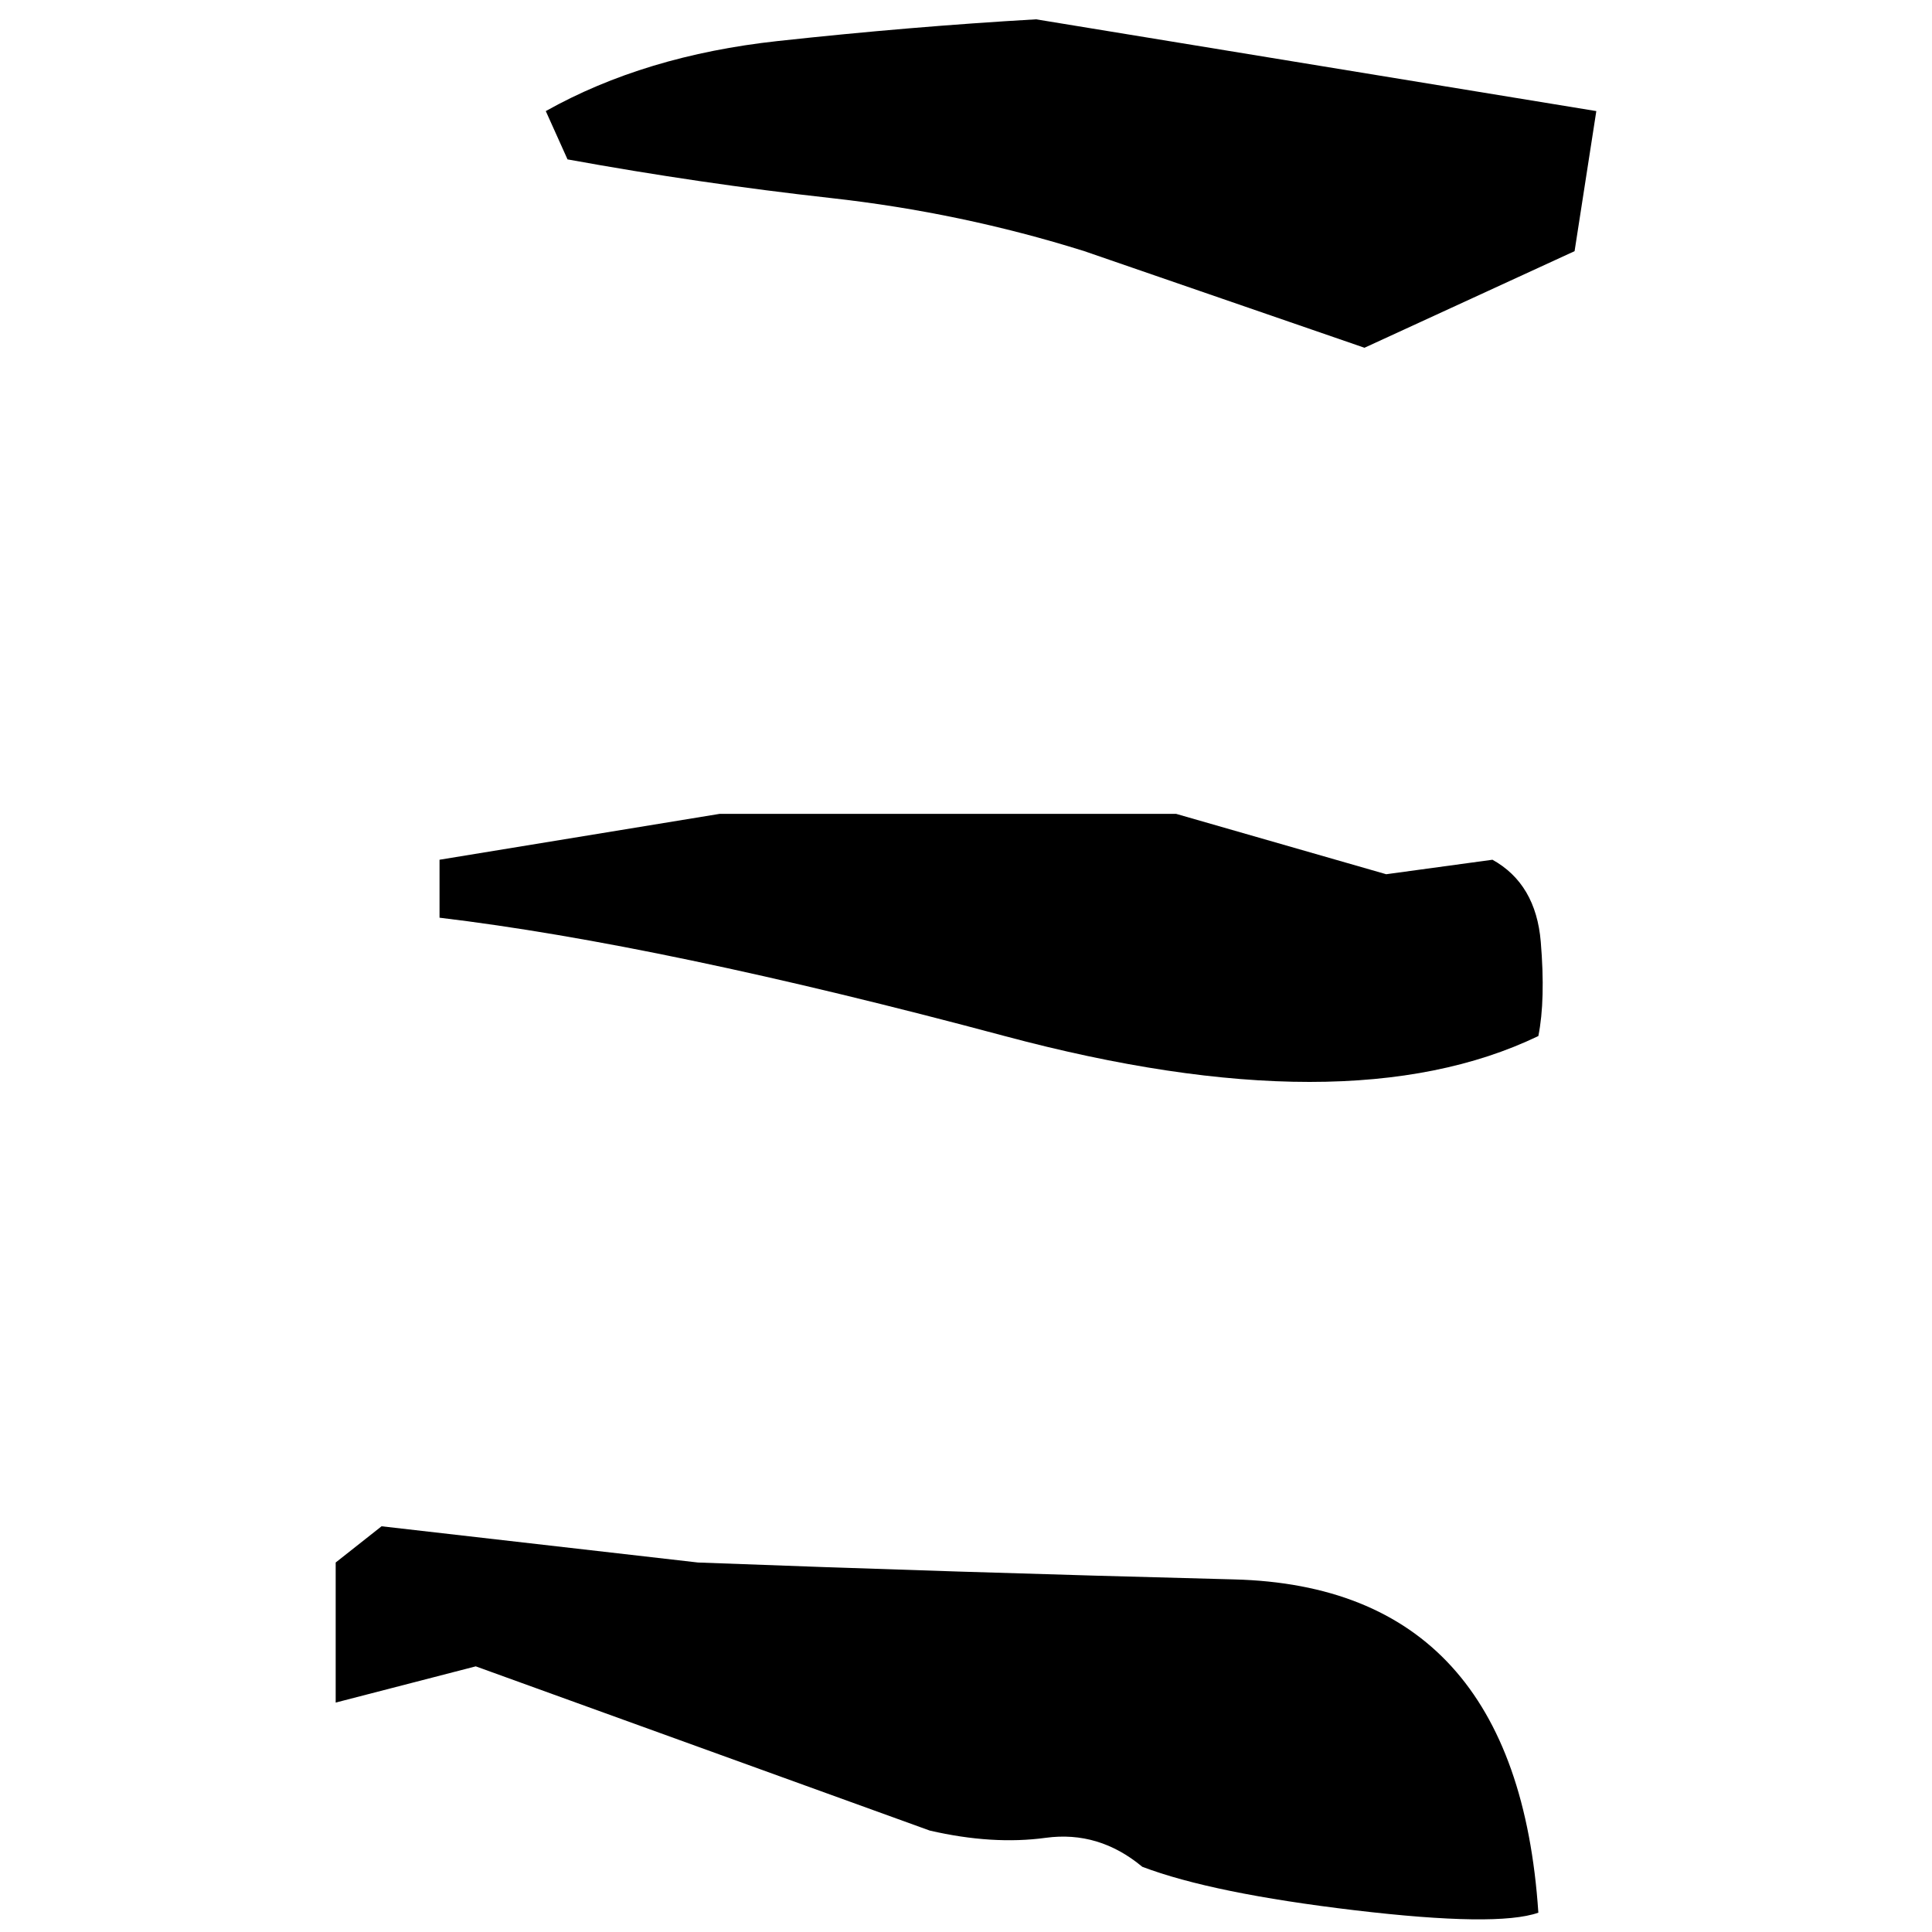 ﻿<?xml version="1.0" encoding="UTF-8" standalone="yes"?>
<svg xmlns="http://www.w3.org/2000/svg" height="100%" version="1.1" width="100%" viewBox="0 0 80 80">
  <g transform="scale(1)">
    <path fill="#000000" d="M42.9 0.8L66.1 4.6L65.2 10.4L56.5 14.4L44.9 10.4Q39.8 8.8 34.4 8.2T23.5 6.6L22.6 4.6Q26.7 2.3 32.2 1.7T42.9 0.8ZM29.8 33.7H48.7L57.4 36.2L61.8 35.6Q63.6 36.6 63.8 39.0T63.7 42.9Q55.8 46.7 41.6 42.9T18.2 38V35.6L29.8 33.7ZM15.8 63.2L28.9 64.7Q39.4 65.1 51.1 65.4T63.7 79.2Q62 79.8 56.1 79.1T47.3 77.3Q45.5 75.8 43.3 76.1T38.5 75.8L19.7 69L13.9 70.5V64.7L15.8 63.2Z" />
  </g>
</svg>
